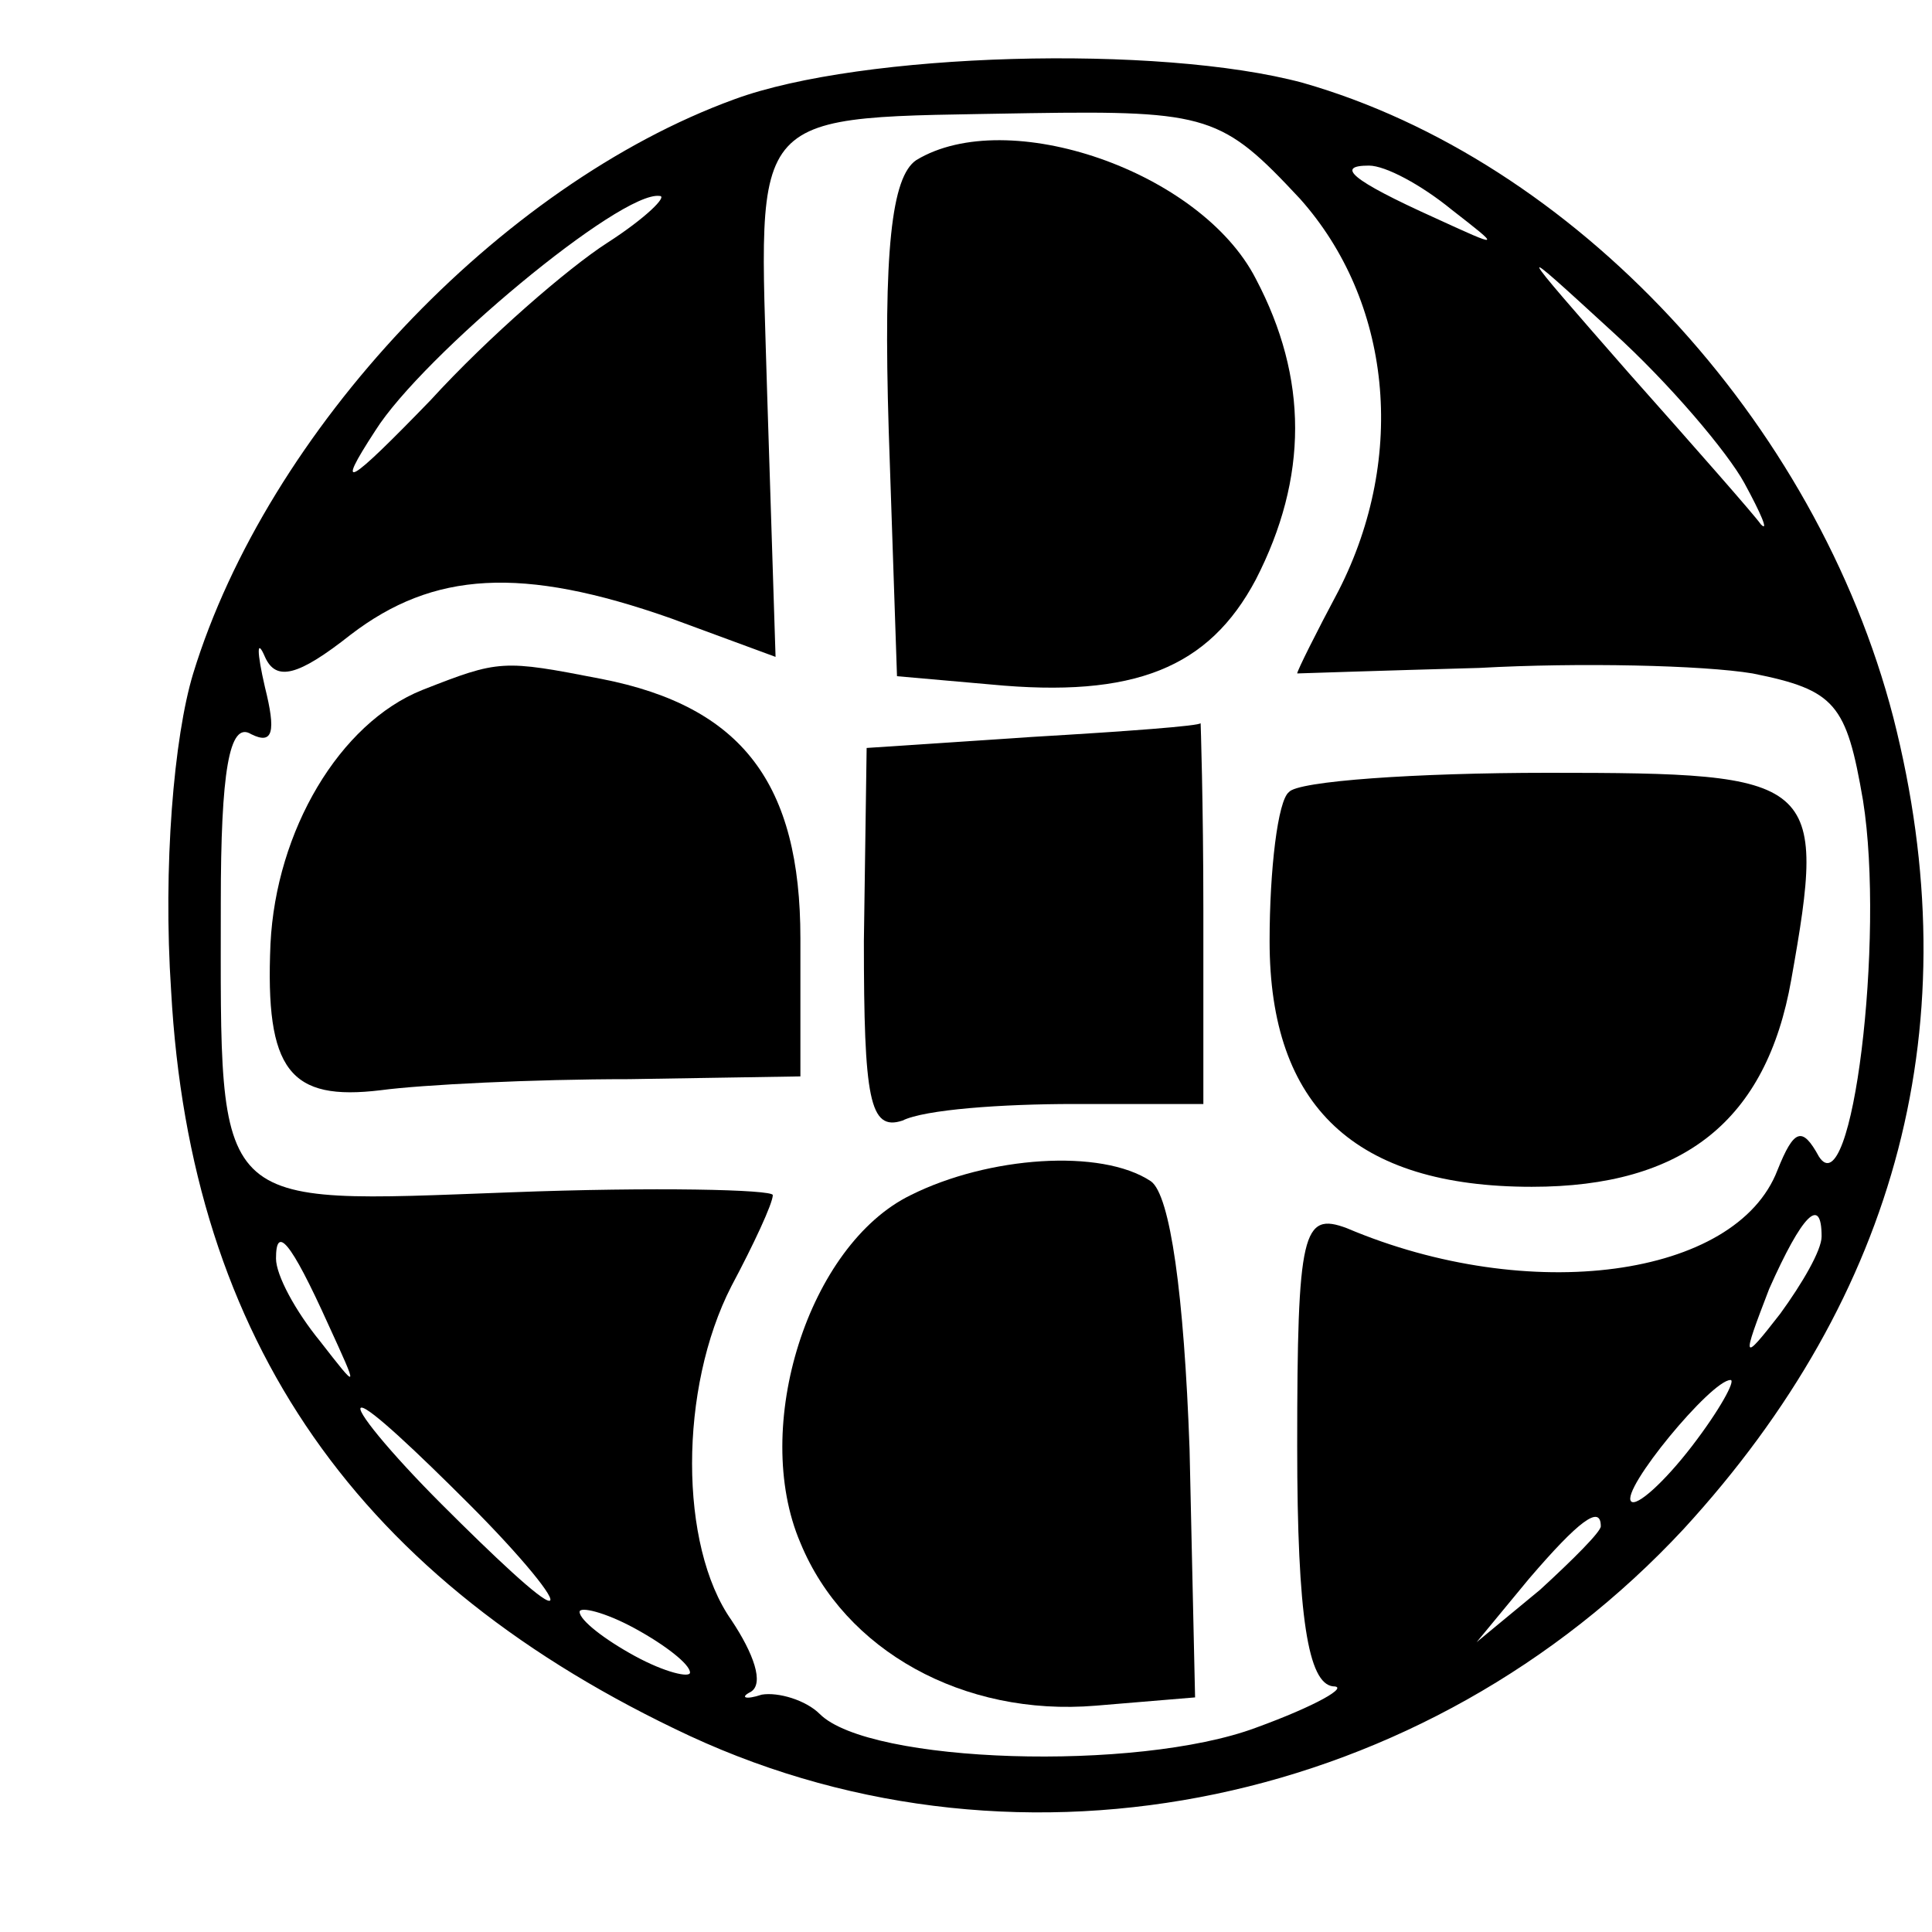 <?xml version="1.0" standalone="no"?>
<!DOCTYPE svg PUBLIC "-//W3C//DTD SVG 20010904//EN"
 "http://www.w3.org/TR/2001/REC-SVG-20010904/DTD/svg10.dtd">
<svg version="1.0" xmlns="http://www.w3.org/2000/svg"
 width="70pt" height="70pt" viewBox="0 0 70 70"
 preserveAspectRatio="xMidYMid meet">
<g transform="translate(0,70) scale(0.1,-0.1)"
fill="#000000" stroke="none">
<path d="M266 664 c-85 -31 -169 -120 -196 -208 -7 -23 -11 -70 -8 -115 7
-127 68 -214 188 -270 121 -56 267 -25 360 75 78 85 104 184 76 294 -28 108
-116 202 -214 230 -52 14 -160 11 -206 -6z m205 -36 c33 -37 39 -93 14 -142
-8 -15 -15 -29 -15 -30 0 0 30 1 66 2 36 2 81 1 99 -2 30 -6 34 -11 40 -46 8
-50 -4 -148 -16 -129 -6 11 -9 10 -15 -5 -15 -39 -90 -49 -156 -21 -16 6 -18
-1 -18 -79 0 -62 4 -86 13 -87 6 0 -6 -7 -28 -15 -43 -16 -140 -13 -158 5 -5
5 -15 8 -21 7 -6 -2 -8 -1 -4 1 5 3 1 14 -7 26 -19 27 -19 84 0 121 8 15 15
30 15 33 0 2 -43 3 -95 1 -109 -4 -105 -8 -105 105 0 47 3 66 11 61 8 -4 9 1
5 17 -3 13 -3 18 0 11 4 -9 12 -7 31 8 30 23 62 25 116 6 l38 -14 -3 94 c-3
107 -9 101 95 103 65 1 70 -1 98 -31z m55 -4 c18 -14 18 -14 -6 -3 -31 14 -36
19 -24 19 6 0 19 -7 30 -16z m-306 -12 c-14 -9 -43 -34 -64 -57 -30 -31 -35
-34 -20 -11 17 27 89 87 103 85 3 0 -5 -8 -19 -17z m412 -87 c6 -11 9 -18 6
-15 -2 3 -24 28 -48 55 -42 48 -42 48 -6 15 21 -19 42 -44 48 -55z m28 -273
c0 -5 -7 -17 -15 -28 -14 -18 -14 -17 -4 9 12 27 19 34 19 19z m-541 -32 c11
-24 11 -24 -3 -6 -9 11 -16 24 -16 30 0 12 5 7 19 -24z m494 -44 c-10 -13 -20
-22 -22 -20 -4 4 29 44 36 44 2 0 -4 -11 -14 -24z m-443 -21 c19 -19 32 -35
29 -35 -3 0 -20 16 -39 35 -19 19 -32 35 -29 35 3 0 20 -16 39 -35z m410 -8
c0 -2 -10 -12 -22 -23 l-23 -19 19 23 c18 21 26 27 26 19z m-330 -53 c0 -2 -9
0 -20 6 -11 6 -20 13 -20 16 0 2 9 0 20 -6 11 -6 20 -13 20 -16z"/>
<path d="M332 642 c-9 -6 -12 -33 -10 -98 l3 -89 34 -3 c52 -5 79 6 96 38 19
37 19 73 0 109 -20 39 -90 63 -123 43z"/>
<path d="M153 450 c-30 -12 -53 -51 -55 -92 -2 -46 7 -57 40 -53 15 2 55 4 90
4 l62 1 0 50 c0 56 -21 84 -72 94 -36 7 -37 7 -65 -4z"/>
<path d="M374 433 l-60 -4 -1 -70 c0 -57 2 -69 14 -65 8 4 36 6 62 6 l47 0 0
70 c0 39 -1 69 -1 68 0 -1 -27 -3 -61 -5z"/>
<path d="M467 413 c-4 -3 -7 -28 -7 -54 0 -60 31 -89 95 -89 55 0 85 24 94 75
13 73 10 75 -88 75 -48 0 -91 -3 -94 -7z"/>
<path d="M330 267 c-37 -18 -58 -84 -40 -126 16 -39 59 -63 107 -59 l36 3 -2
90 c-2 56 -7 92 -14 97 -18 12 -59 9 -87 -5z"/>
</g>
</svg>
